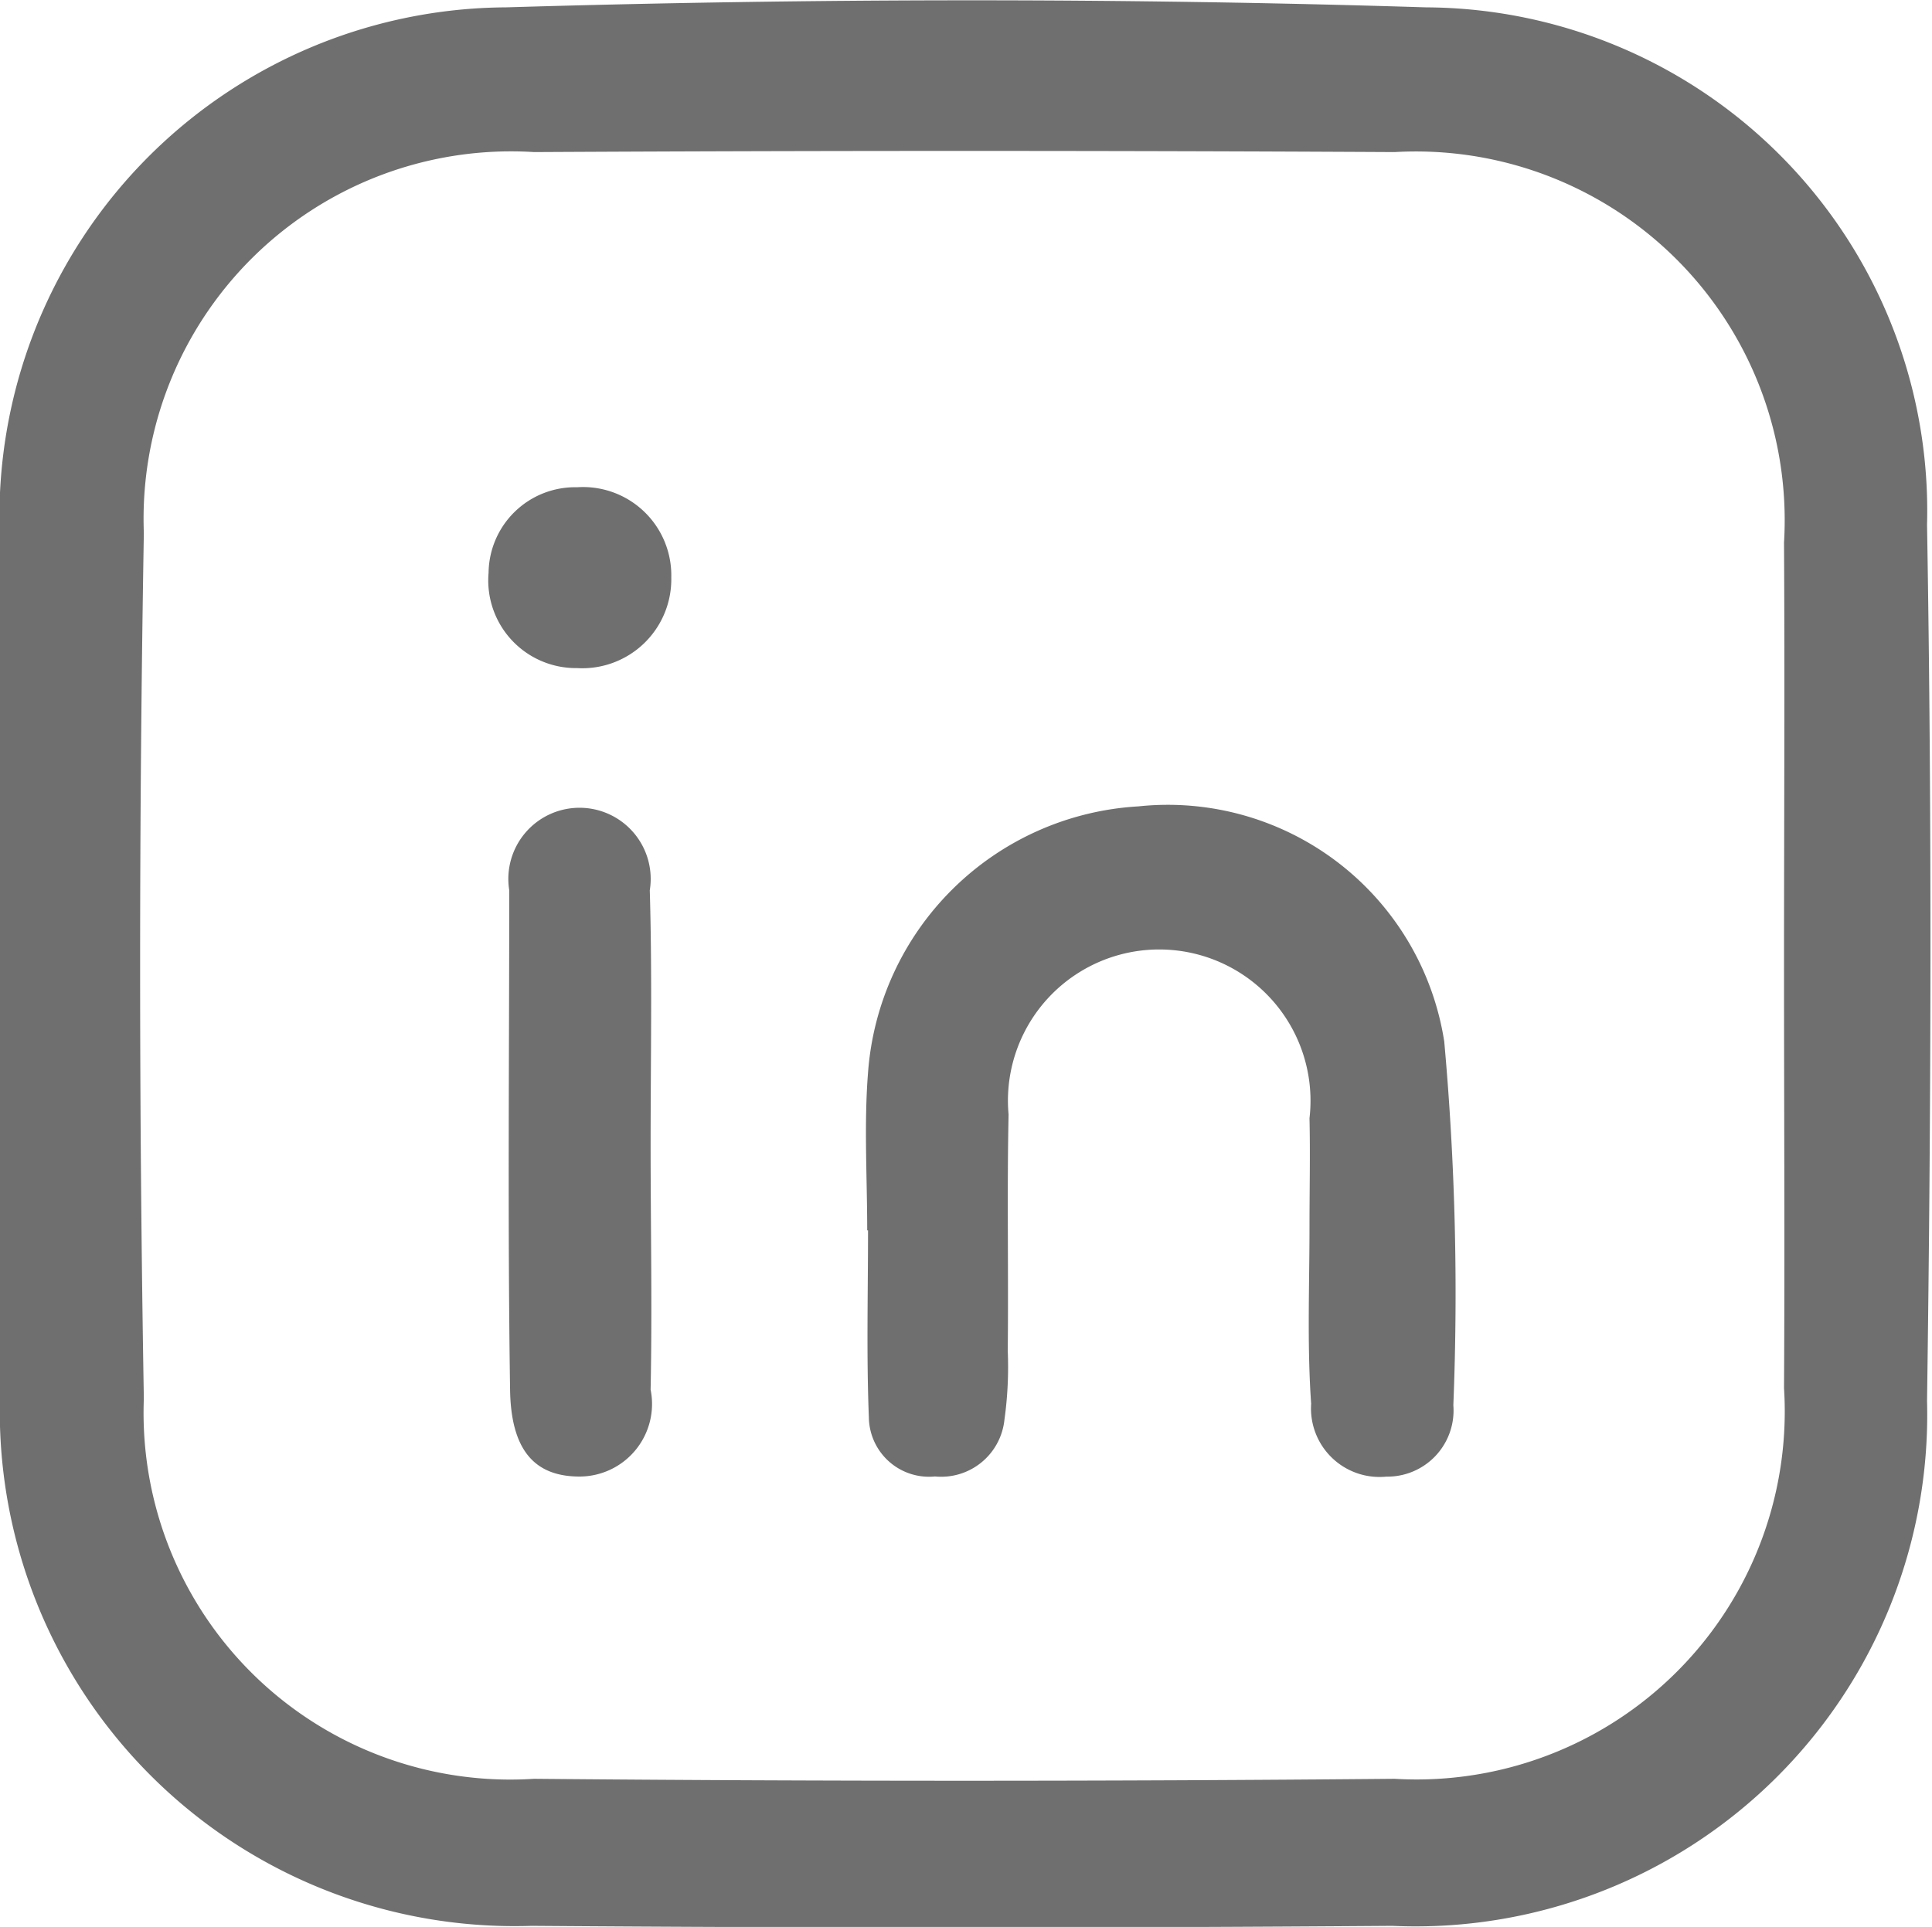 <svg xmlns="http://www.w3.org/2000/svg" width="23.37" height="23.313" viewBox="0 0 23.37 23.313">
  <defs>
    <style>
      .cls-1 {
        fill: #6f6f6f;
        fill-rule: evenodd;
      }
    </style>
  </defs>
  <path class="cls-1" d="M1554.19,76.91c0-1.707-.01-3.413,0-5.12a6.162,6.162,0,0,1,6.12-6.451c3.71-.111,7.43-0.116,11.13,0a6.092,6.092,0,0,1,6.06,6.26c0.06,3.532.05,7.066,0,10.6a6.19,6.19,0,0,1-6.47,6.351q-5.205.039-10.41,0a6.227,6.227,0,0,1-6.43-6.4C1554.18,80.4,1554.19,78.657,1554.19,76.91Zm21.58,0.022c0-1.706.01-3.412,0-5.118a4.461,4.461,0,0,0-4.71-4.724q-5.2-.028-10.41,0a4.445,4.445,0,0,0-4.72,4.607q-0.09,5.236,0,10.474a4.436,4.436,0,0,0,4.72,4.6q5.2,0.047,10.41,0a4.453,4.453,0,0,0,4.71-4.727C1575.78,80.344,1575.77,78.638,1575.77,76.932Zm-11.09,3.2c0-.635-0.04-1.274.01-1.905a3.481,3.481,0,0,1,3.27-3.221,3.384,3.384,0,0,1,3.7,2.845,33.9,33.9,0,0,1,.11,4.4,0.8,0.8,0,0,1-.81.864,0.829,0.829,0,0,1-.91-0.882c-0.05-.711-0.02-1.428-0.02-2.143,0-.437.01-0.875,0-1.311a1.83,1.83,0,1,0-3.64-.044c-0.02.953,0,1.907-.01,2.86a4.6,4.6,0,0,1-.04.831,0.769,0.769,0,0,1-.84.687,0.728,0.728,0,0,1-.8-0.716c-0.03-.752-0.01-1.508-0.01-2.262h-0.01Zm-2.62-1.03c0,0.987.02,1.974,0,2.961a0.878,0.878,0,0,1-.86,1.051c-0.54,0-.83-0.315-0.84-1.053-0.03-2.013-.01-4.027-0.01-6.04a0.861,0.861,0,1,1,1.7,0C1562.08,77.053,1562.06,78.079,1562.06,79.106Zm0.25-6.869a1.077,1.077,0,0,1-1.14,1.1,1.061,1.061,0,0,1-1.07-1.153,1.047,1.047,0,0,1,1.07-1.035A1.068,1.068,0,0,1,1562.31,72.237Z" transform="translate(-1554.19 -65.25)"/>
</svg>
